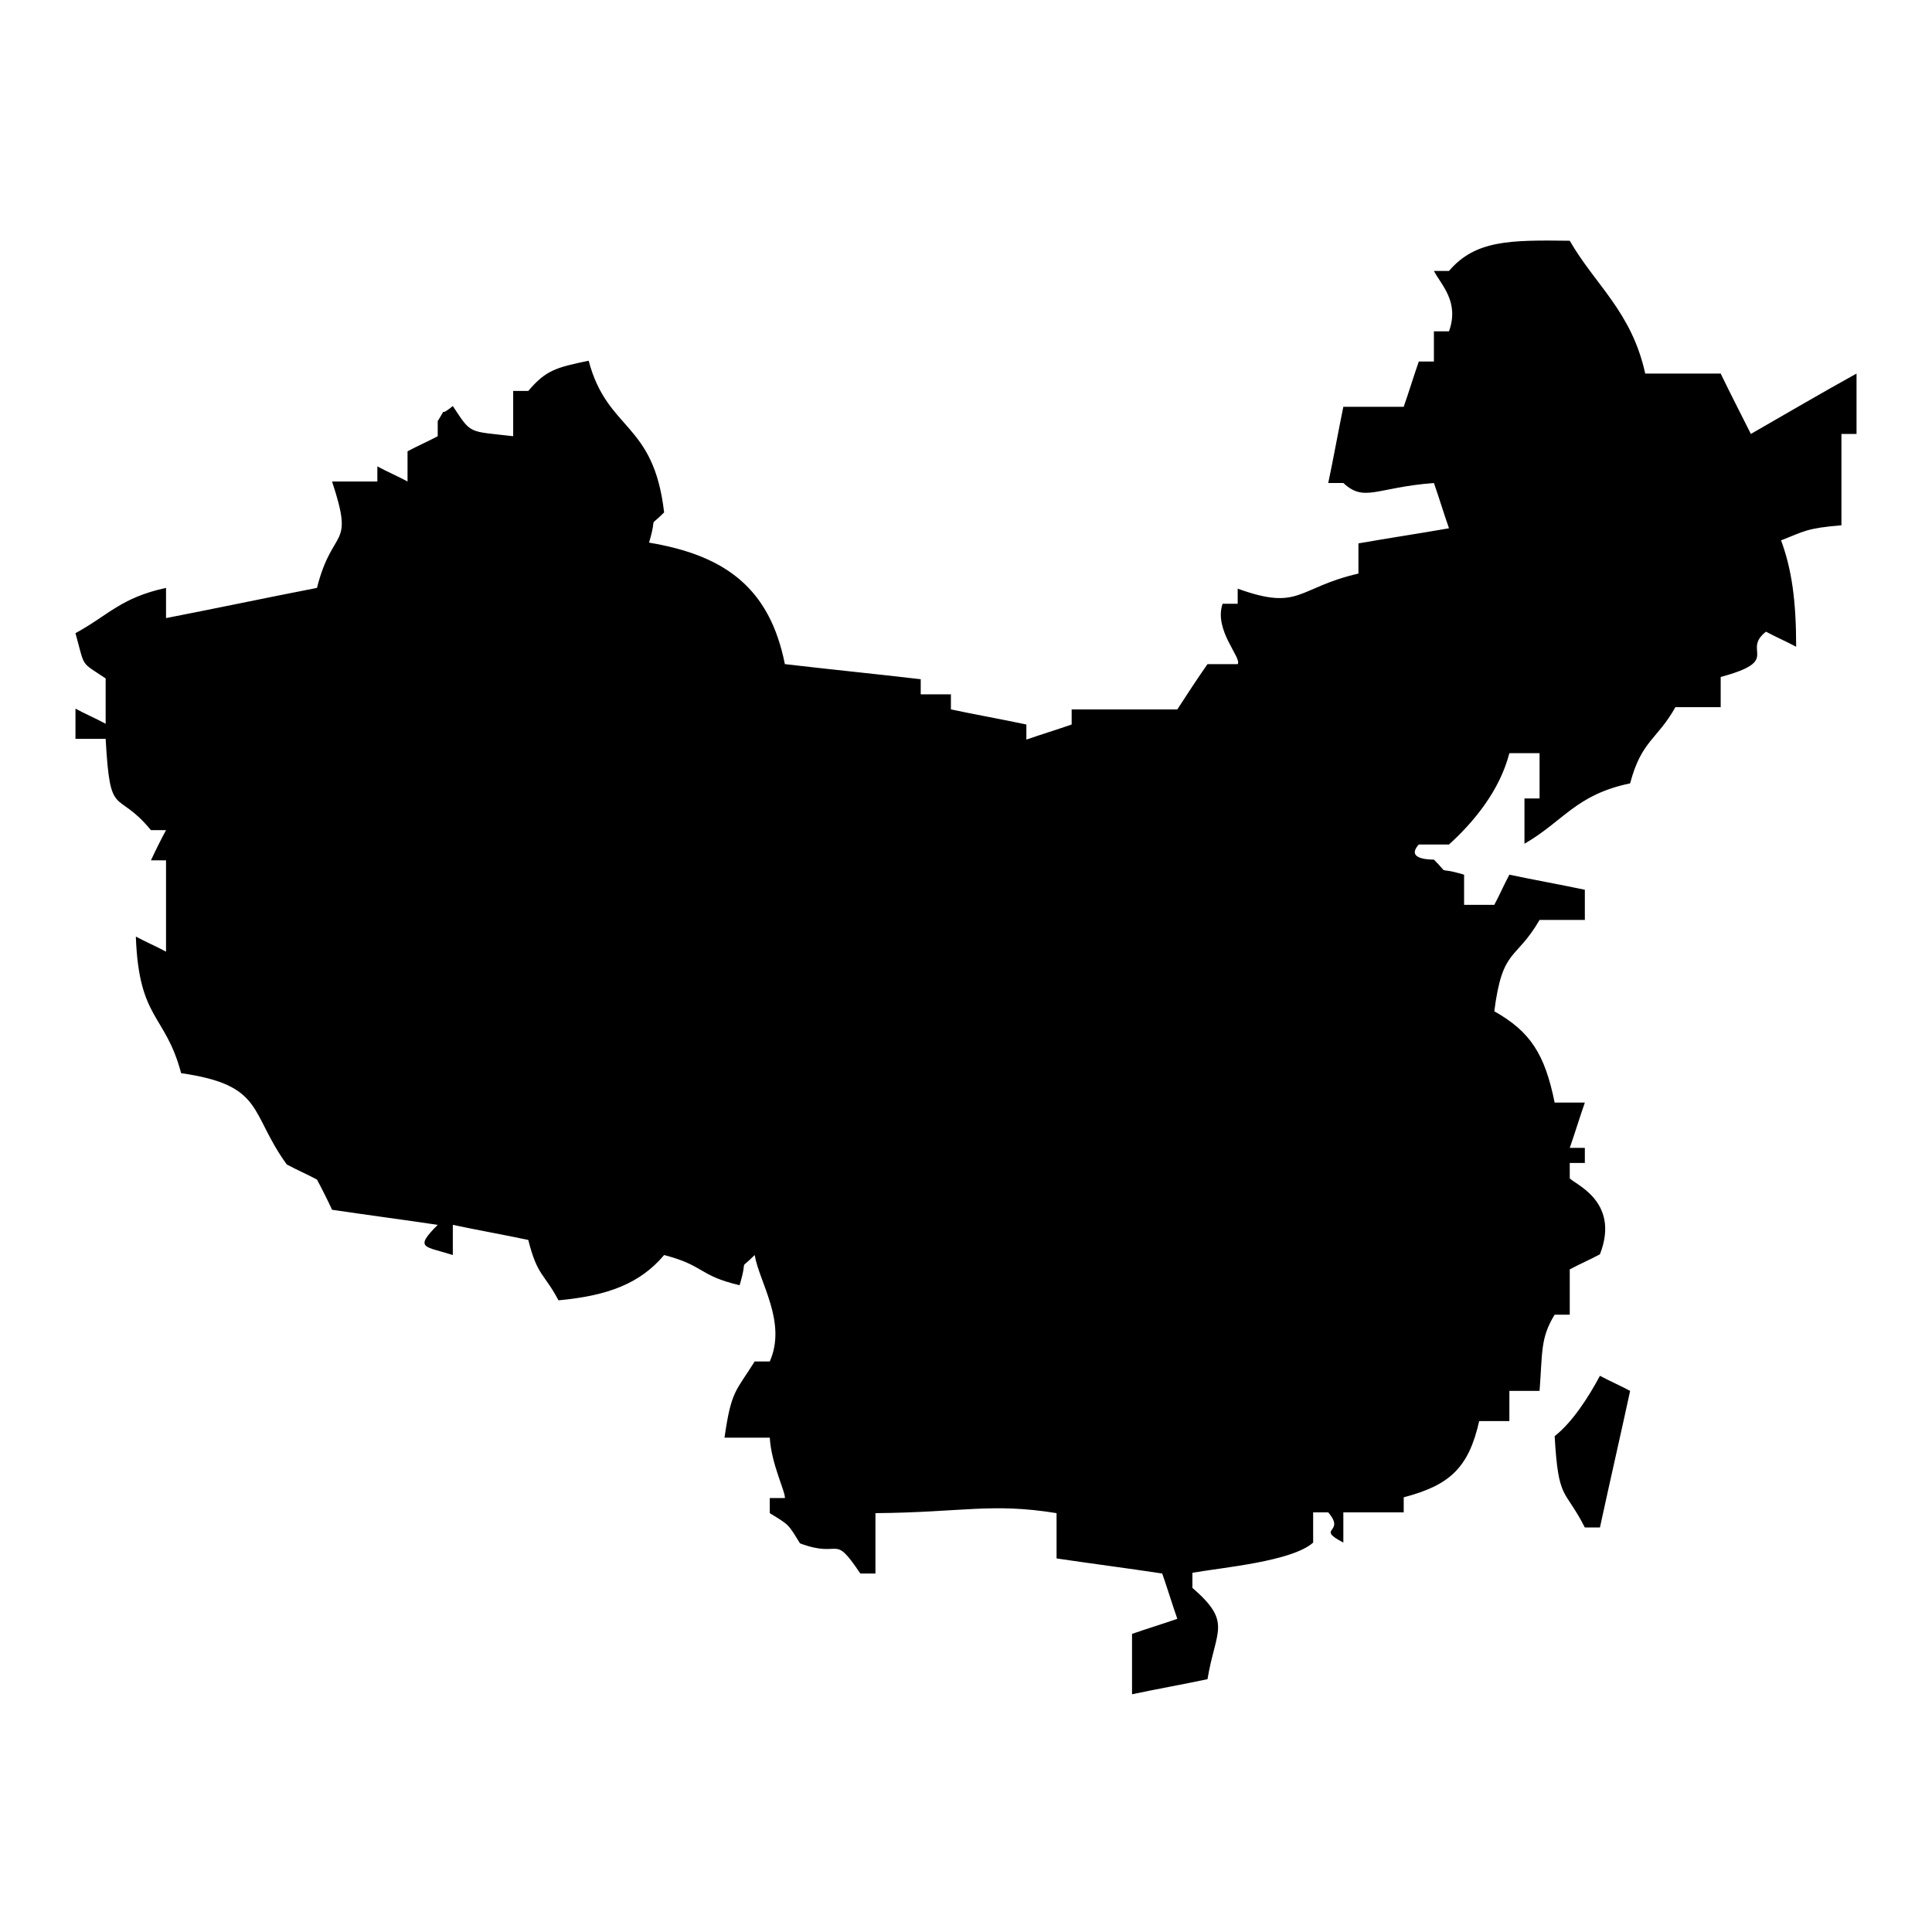 <?xml version="1.0" encoding="utf-8"?>
<!-- Svg Vector Icons : http://www.onlinewebfonts.com/icon -->
<!DOCTYPE svg PUBLIC "-//W3C//DTD SVG 1.1//EN" "http://www.w3.org/Graphics/SVG/1.1/DTD/svg11.dtd">
<svg version="1.1" xmlns="http://www.w3.org/2000/svg" xmlns:xlink="http://www.w3.org/1999/xlink" x="0px" y="0px" viewBox="0 0 256 256" enable-background="new 0 0 256 256" xml:space="preserve">
<g><g><path fill="#000000" d="M218,49.5c3.3,0,6.7,0,10,0c1.3,2.7,2.7,5.4,4,8c4.7-2.7,9.3-5.4,14-8c0,2.7,0,5.4,0,8c-0.7,0-1.3,0-2,0c0,4,0,8,0,12.1c-4.7,0.4-4.9,0.8-8,2c1.4,3.8,2,7.9,2,14.1c-1.3-0.7-2.7-1.3-4-2c-3.3,2.6,2.2,3.8-6,6c0,1.3,0,2.7,0,4c-2,0-4,0-6,0c-2.4,4.3-4.5,4.4-6,10.1c-7.2,1.5-8.8,5-14,8c0-2,0-4,0-6c0.6,0,1.3,0,2,0c0-2,0-4,0-6c-1.3,0-2.7,0-4,0c-1.3,5-4.7,9.1-8,12.1c-1.3,0-2.6,0-4,0c-1.9,2.1,1.9,2,2,2c2.3,2.3,0,0.8,4,2c0,1.3,0,2.7,0,4c1.3,0,2.7,0,4,0c0.7-1.3,1.3-2.7,2-4c3.3,0.7,6.7,1.3,10,2c0,1.3,0,2.7,0,4c-2,0-4,0-6,0c-3.2,5.5-4.9,3.6-6,12.1c4.8,2.7,6.7,5.7,8,12.1c1.3,0,2.7,0,4,0c-0.7,2-1.3,4-2,6c0.7,0,1.3,0,2,0c0,0.7,0,1.3,0,2c-0.7,0-1.3,0-2,0c0,0.7,0,1.3,0,2c0.3,0.7,6.8,2.9,4,10.1c-1.3,0.7-2.7,1.3-4,2c0,2,0,4,0,6c-0.7,0-1.3,0-2,0c-1.9,3.1-1.6,4.9-2,10.1c-1.3,0-2.7,0-4,0c0,1.3,0,2.7,0,4c-1.3,0-2.7,0-4,0c-1.4,6.2-3.9,8.5-10,10.1c0,0.7,0,1.3,0,2c-2.7,0-5.3,0-8,0c0,1.3,0,2.7,0,4c-3.8-2,0.4-1.2-2-4c-0.7,0-1.3,0-2,0c0,1.3,0,2.7,0,4c-2.8,2.5-12,3.3-16,4c0,0.7,0,1.3,0,2c5.3,4.6,3.1,5.5,2,12.1c-3.3,0.7-6.7,1.3-10,2c0-2.7,0-5.4,0-8c2-0.7,4-1.3,6-2c-0.7-2-1.3-4-2-6c-4.6-0.7-9.3-1.3-14-2c0-2,0-4,0-6c-8.6-1.4-12.5-0.1-24,0c0,2.7,0,5.4,0,8c-0.7,0-1.3,0-2,0c-3.7-5.5-2.4-1.9-8-4c-1.6-2.6-1.4-2.4-4-4c0-0.7,0-1.3,0-2c0.6,0,1.3,0,2,0c0.1-0.8-1.8-4.5-2-8c-2,0-4,0-6,0c0.9-6.3,1.5-6.1,4-10.1c0.7,0,1.3,0,2,0c2.3-5.2-1.4-10.5-2-14.1c-2.3,2.3-0.8,0-2,4c-5.5-1.3-4.6-2.6-10-4c-3.2,3.8-7.5,5.4-14,6c-1.9-3.6-2.8-3.2-4-8c-3.3-0.7-6.7-1.3-10-2c0,1.3,0,2.7,0,4c-3.7-1.2-5.2-0.8-2-4c-4.7-0.7-9.3-1.3-14-2c-0.6-1.3-1.3-2.7-2-4c-1.3-0.7-2.7-1.3-4-2c-5-6.9-2.9-10.5-14-12.1c-2.1-7.9-5.6-7-6-18.1c1.3,0.7,2.7,1.3,4,2c0-4,0-8,0-12.1c-0.7,0-1.3,0-2,0c0.6-1.3,1.3-2.7,2-4c-0.7,0-1.3,0-2,0c-4.6-5.6-5.4-1.2-6-12.1c-1.3,0-2.7,0-4,0c0-1.3,0-2.7,0-4c1.3,0.7,2.7,1.3,4,2c0-2,0-4,0-6c-3.4-2.3-2.7-1.3-4-6c4.4-2.4,6-4.7,12-6c0,1.3,0,2.7,0,4c6.7-1.3,13.3-2.7,20-4c2.1-8.3,5-5,2-14.1c2,0,4,0,6,0c0-0.7,0-1.3,0-2c1.3,0.7,2.7,1.3,4,2c0-1.3,0-2.7,0-4c1.3-0.7,2.7-1.3,4-2c0-0.7,0-1.3,0-2c1.5-2.4-0.2-0.2,2-2c2.5,3.8,2,3.3,8,4c0-2,0-4,0-6c0.7,0,1.3,0,2,0c2.3-2.7,3.6-3.1,8-4c2.5,9.4,8.6,8,10,20.1c-2.3,2.3-0.8,0-2,4c10.2,1.7,16,6.1,18,16.1c6,0.7,12,1.3,18,2c0,0.7,0,1.3,0,2c1.3,0,2.6,0,4,0c0,0.7,0,1.3,0,2c3.3,0.7,6.7,1.3,10,2c0,0.7,0,1.3,0,2c2-0.7,4-1.3,6-2c0-0.7,0-1.3,0-2c4.7,0,9.3,0,14,0c1.3-2,2.6-4,4-6c1.3,0,2.6,0,4,0c0.6-0.8-3.2-4.5-2-8c0.7,0,1.3,0,2,0c0-0.7,0-1.3,0-2c8.3,3,7.8-0.1,16-2c0-1.3,0-2.7,0-4c4-0.7,8-1.3,12-2c-0.7-2-1.3-4-2-6c-7.7,0.6-9.2,2.6-12,0c-0.7,0-1.3,0-2,0c0.7-3.3,1.3-6.7,2-10.1c2.6,0,5.3,0,8,0c0.7-2,1.3-4,2-6c0.7,0,1.3,0,2,0c0-1.3,0-2.7,0-4c0.7,0,1.3,0,2,0c1.4-3.9-1-6.1-2-8c0.7,0,1.3,0,2,0c3.5-4.1,8.1-4.1,16-4C211.4,37.8,216.2,41.3,218,49.5z M212,182.3c1.3,0.7,2.7,1.3,4,2c-1.3,6-2.7,12.1-4,18.1c-0.7,0-1.3,0-2,0c-2.7-5.3-3.5-3.4-4-12.1C208.4,188.4,210.5,185.1,212,182.3z"/></g></g>
</svg>